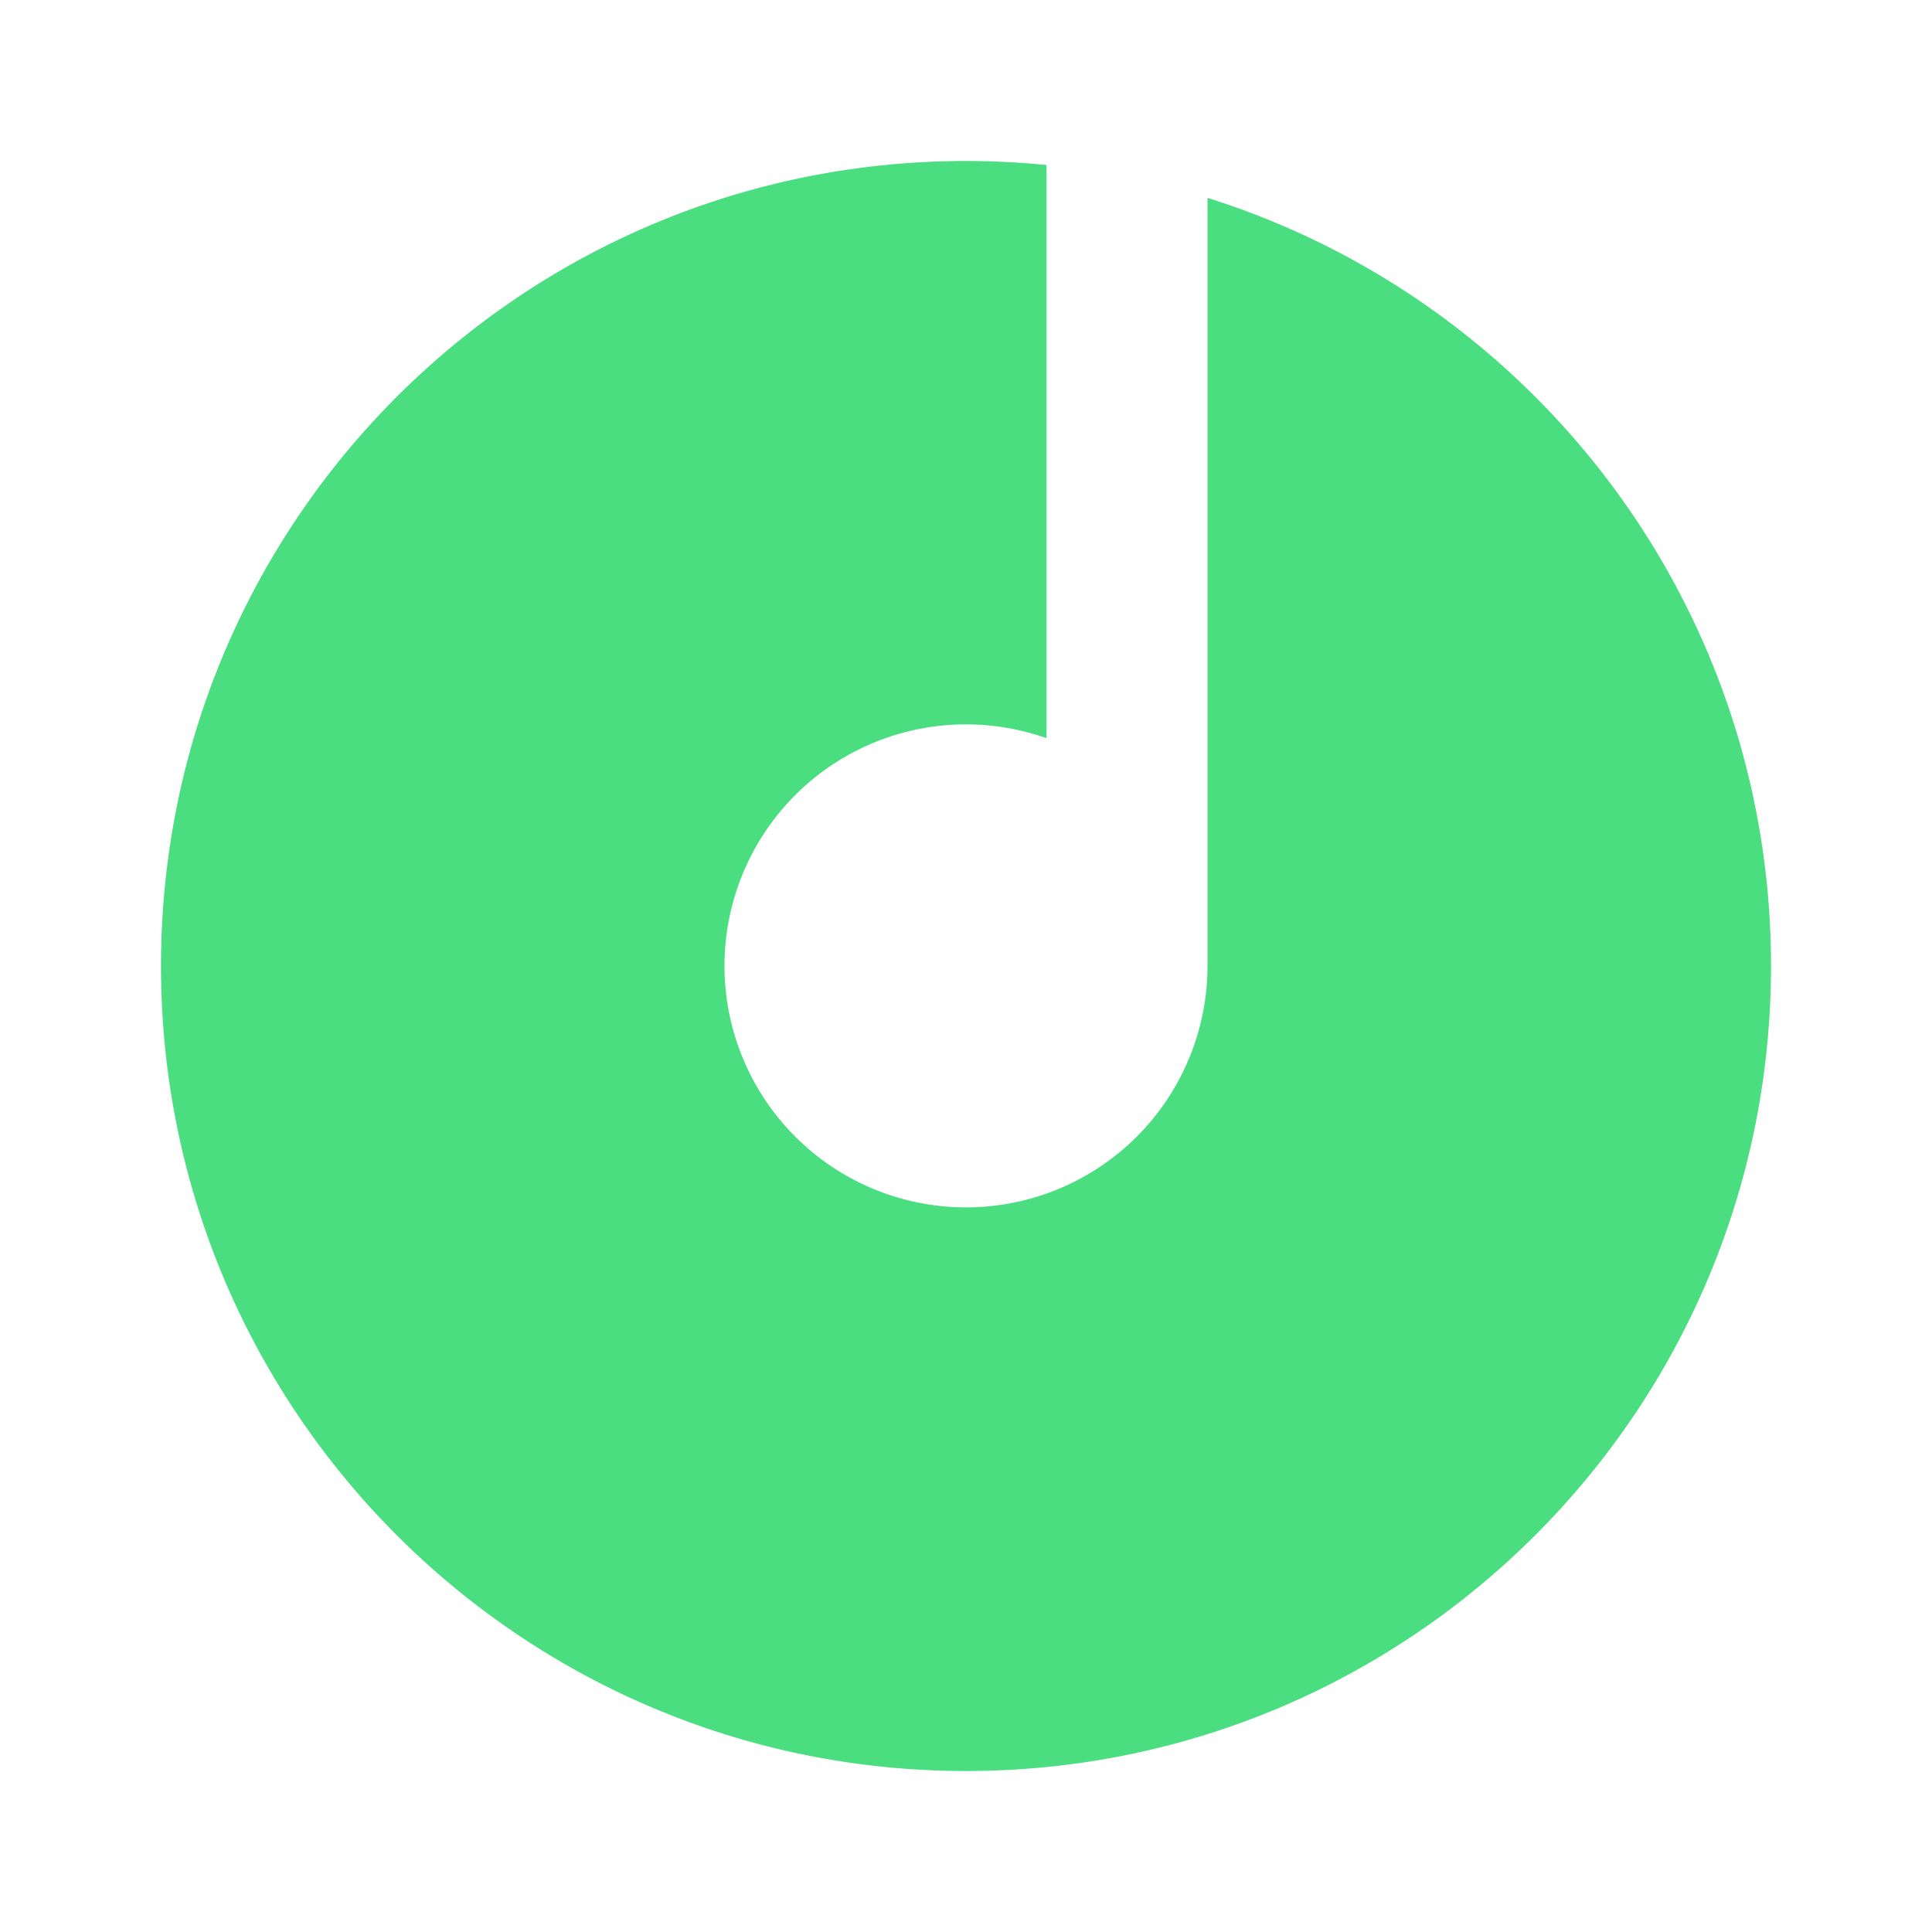 <svg t="1748113544342" class="icon" viewBox="0 0 1024 1024" version="1.1" xmlns="http://www.w3.org/2000/svg" p-id="22185" width="200" height="200"><path d="M554.667 391.253A128 128 0 1 0 640 512V104.875c173.099 54.357 298.667 216.064 298.667 407.125 0 235.648-191.019 426.667-426.667 426.667S85.333 747.648 85.333 512 276.352 85.333 512 85.333c14.379 0 28.629 0.725 42.667 2.133v303.787z" p-id="22186" fill="#4ade80"></path></svg>